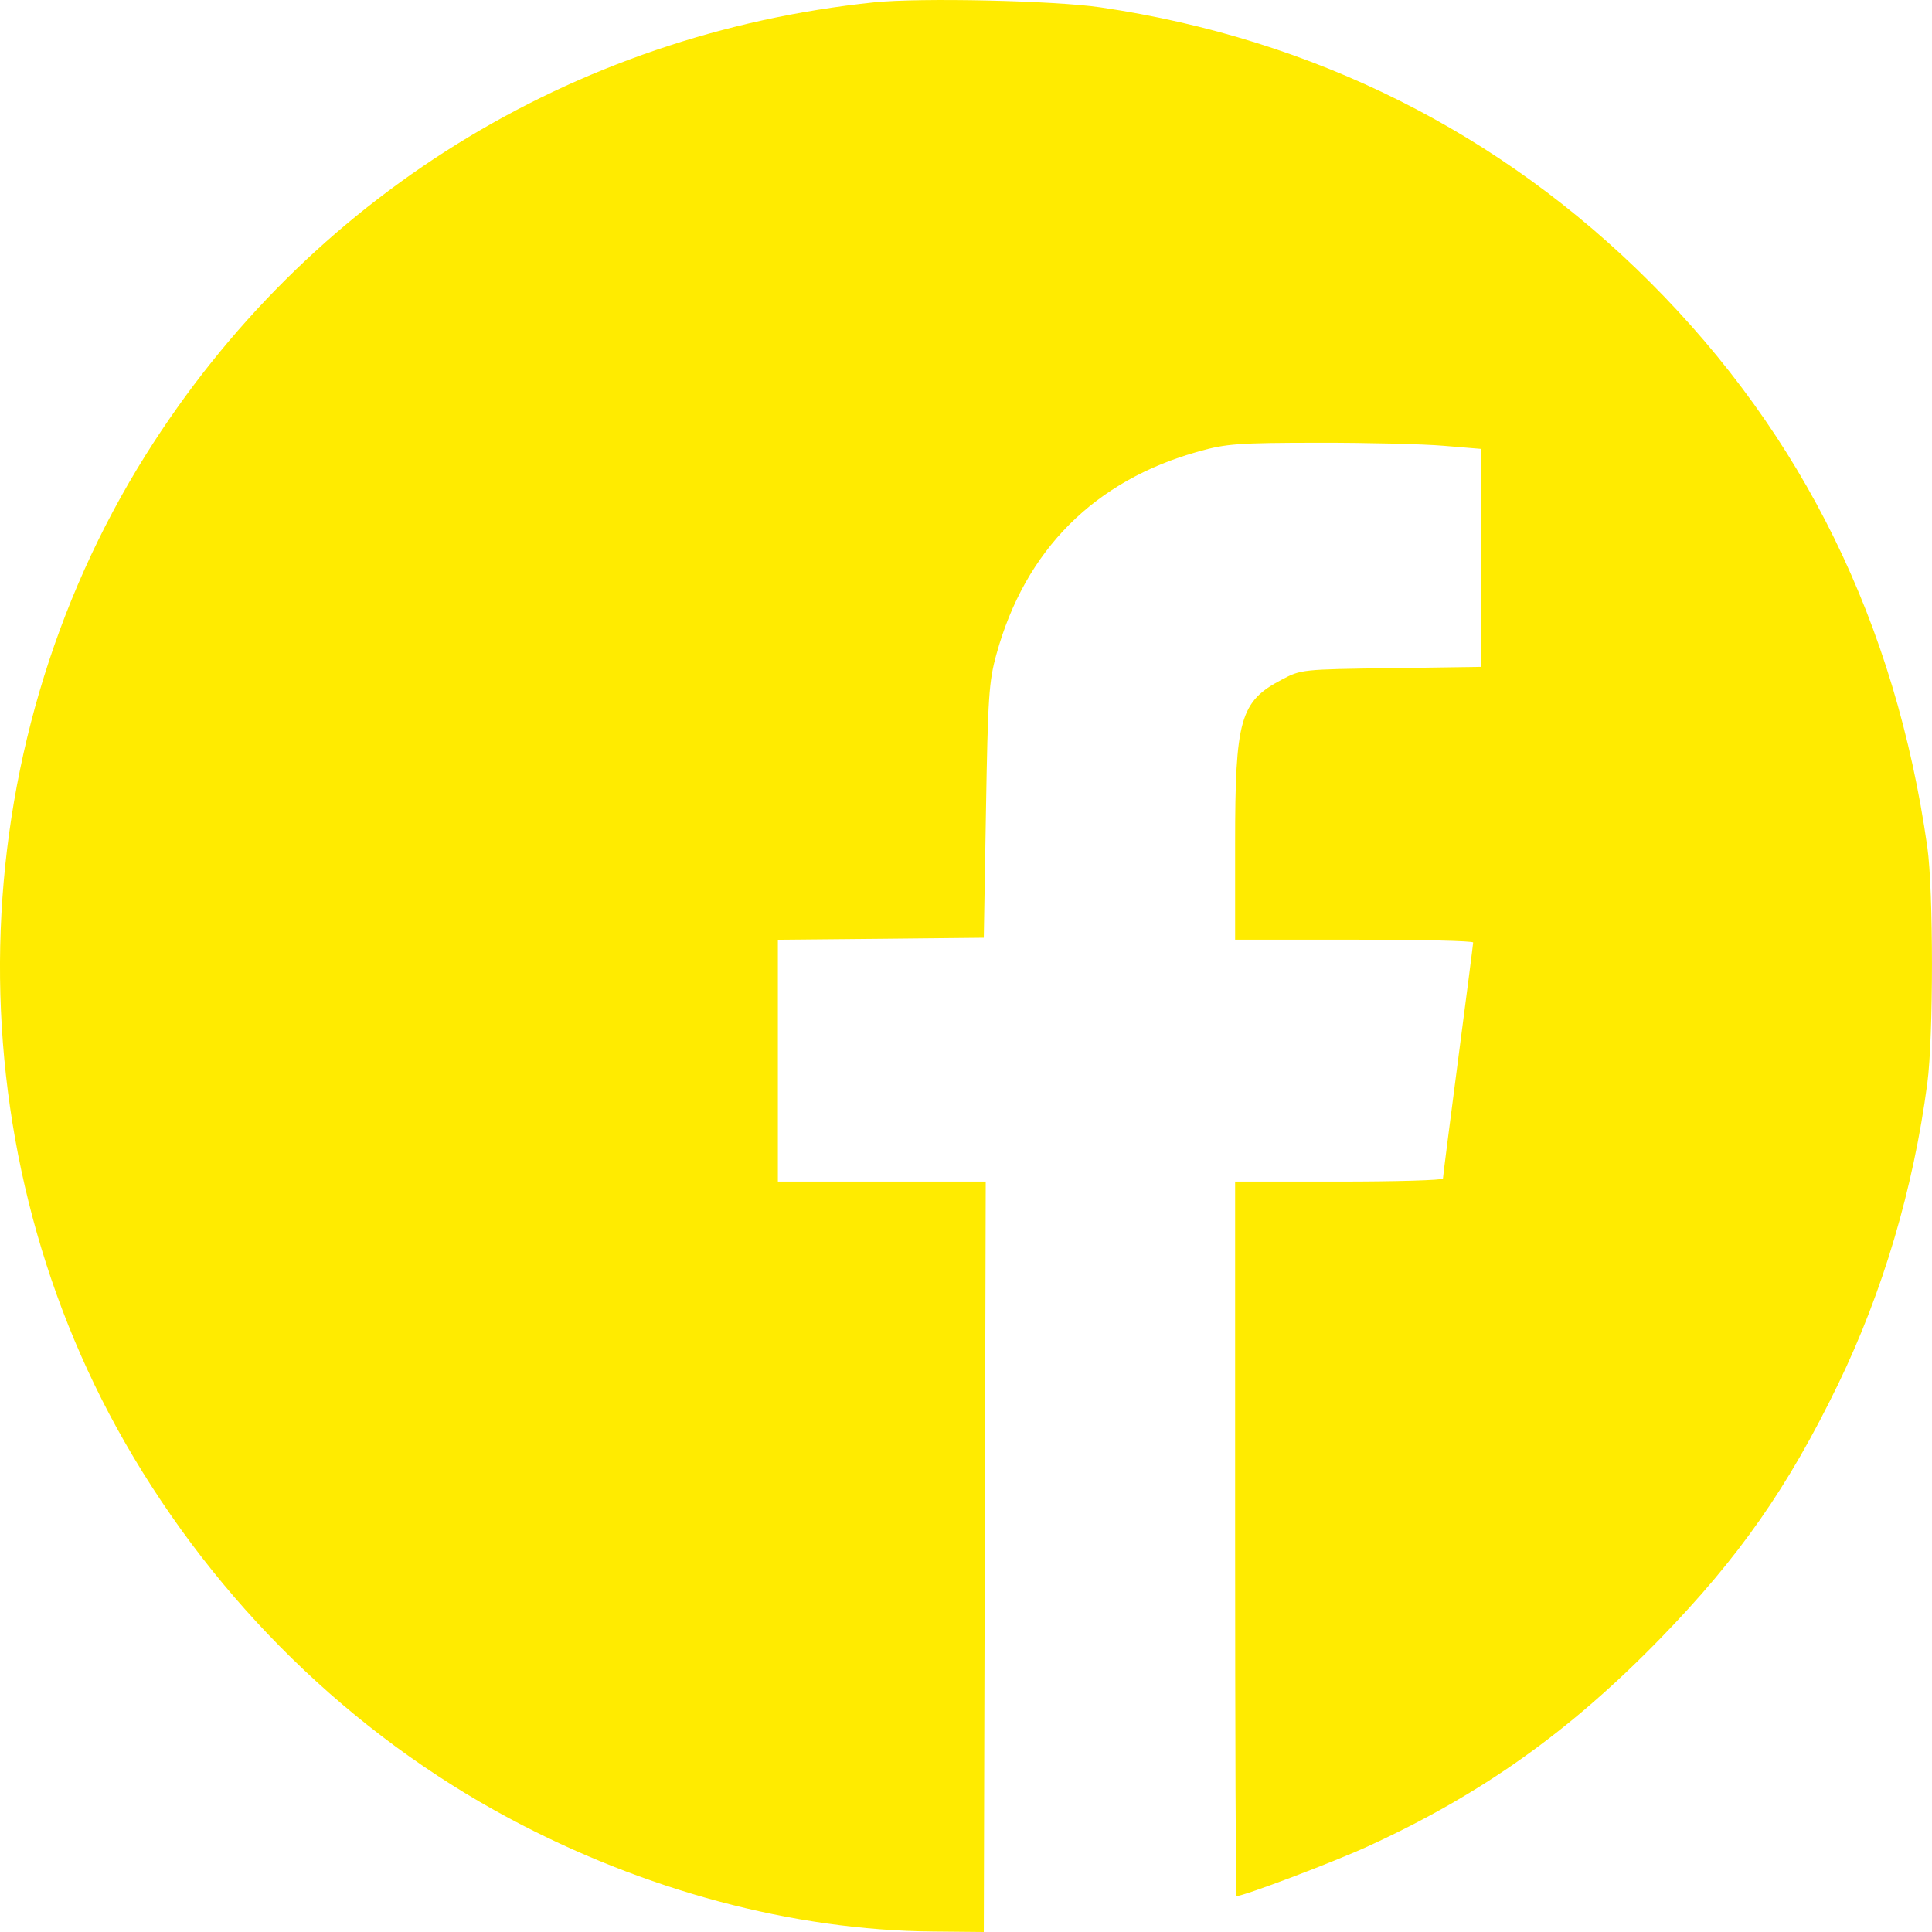 <svg width="24" height="24" viewBox="0 0 24 24" fill="none" xmlns="http://www.w3.org/2000/svg">
<path fill-rule="evenodd" clip-rule="evenodd" d="M10.86 0.029C7.102 0.42 3.814 2.461 1.814 5.645C-0.506 9.338 -0.609 14.149 1.552 17.919C2.689 19.903 4.357 21.534 6.326 22.588C8.001 23.484 9.851 23.979 11.587 23.994L12.221 24L12.233 19.339L12.245 14.678H10.954H9.663V13.176V11.674L10.942 11.662L12.221 11.649L12.248 10.076C12.272 8.648 12.284 8.468 12.378 8.127C12.735 6.83 13.598 5.966 14.897 5.606C15.235 5.512 15.383 5.501 16.376 5.5C16.982 5.499 17.685 5.516 17.936 5.538L18.394 5.576V6.93V8.284L17.279 8.3C16.171 8.315 16.163 8.316 15.922 8.443C15.405 8.715 15.343 8.934 15.343 10.483V11.673H16.822C17.635 11.673 18.3 11.688 18.3 11.708C18.3 11.727 18.215 12.386 18.112 13.172C18.009 13.959 17.925 14.619 17.925 14.64C17.925 14.661 17.344 14.678 16.634 14.678H15.343V19.116C15.343 21.557 15.351 23.554 15.361 23.554C15.451 23.554 16.568 23.131 16.991 22.937C18.403 22.29 19.499 21.511 20.625 20.354C21.604 19.348 22.212 18.478 22.836 17.191C23.39 16.046 23.768 14.769 23.942 13.457C24.019 12.873 24.019 11.066 23.942 10.522C23.547 7.745 22.401 5.409 20.5 3.508C18.639 1.645 16.318 0.483 13.676 0.092C13.101 0.007 11.434 -0.03 10.86 0.029Z" fill="#FFEB00"/>
</svg>
